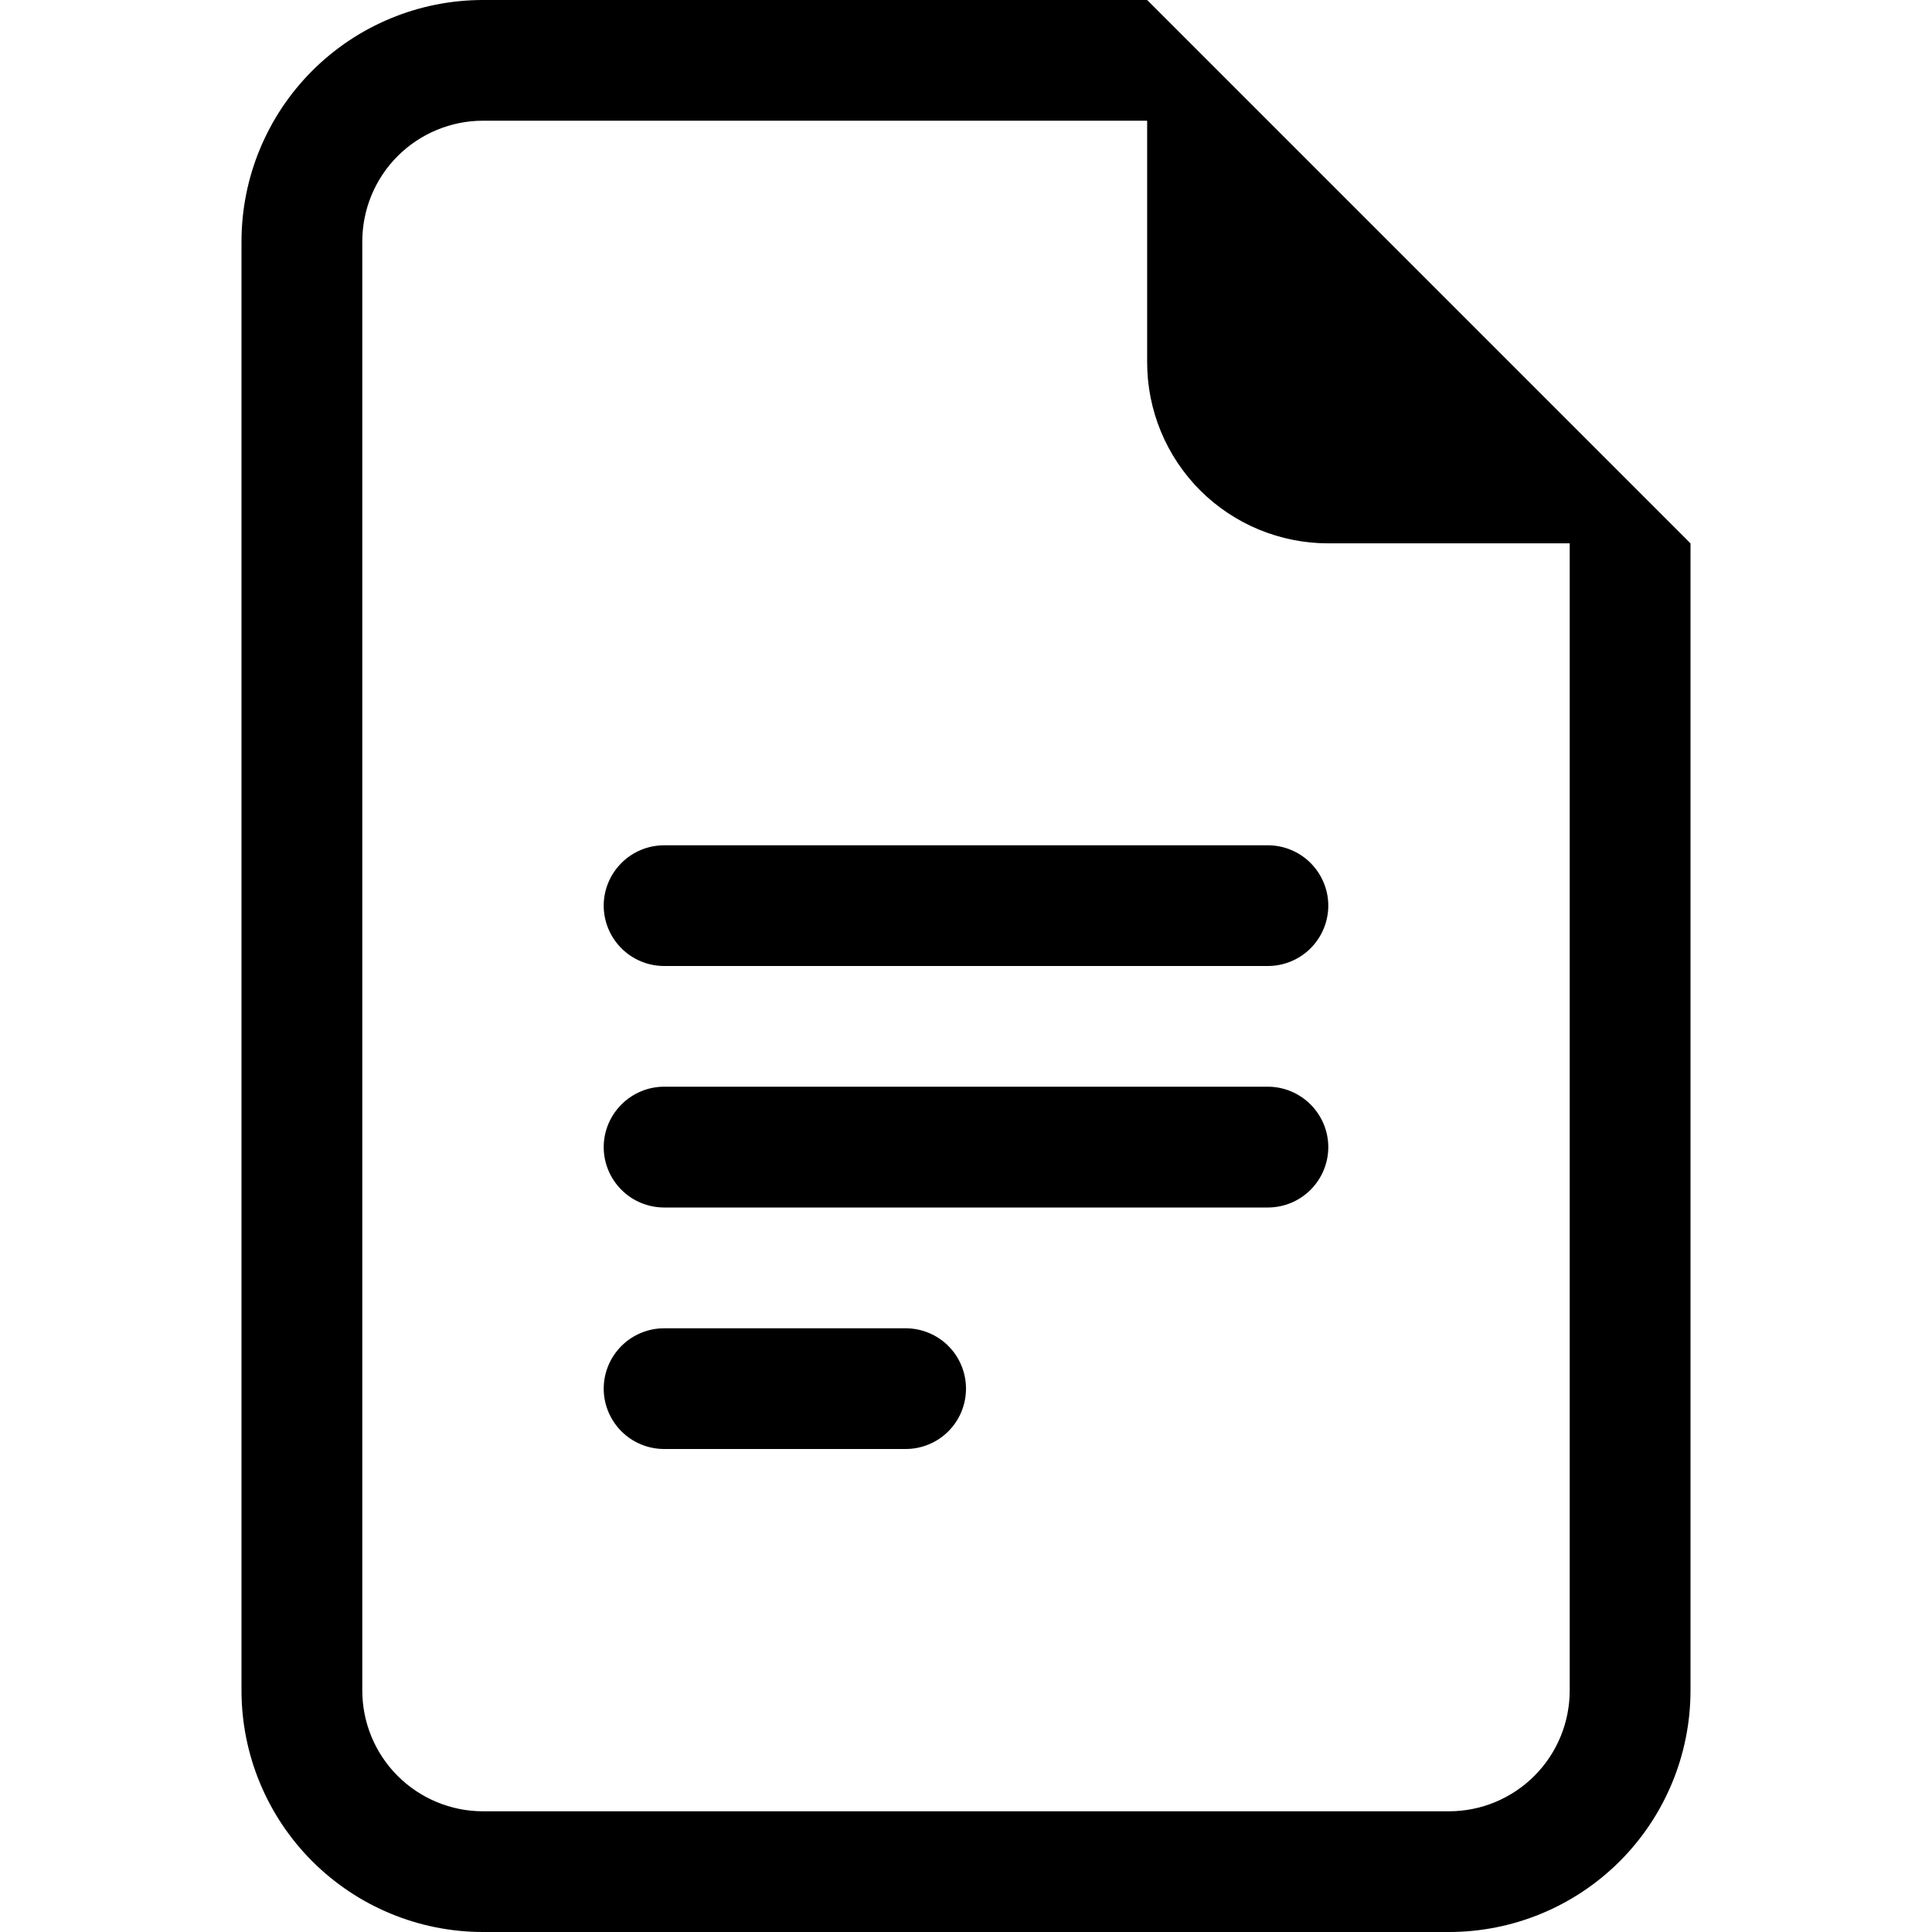 <svg width="21" height="21" viewBox="0 0 21 21" fill="none" xmlns="http://www.w3.org/2000/svg">
<path d="M7.219 9.188C7.045 9.188 6.878 9.257 6.755 9.38C6.632 9.503 6.562 9.67 6.562 9.844C6.562 10.018 6.632 10.185 6.755 10.308C6.878 10.431 7.045 10.5 7.219 10.5H13.781C13.955 10.5 14.122 10.431 14.245 10.308C14.368 10.185 14.438 10.018 14.438 9.844C14.438 9.67 14.368 9.503 14.245 9.38C14.122 9.257 13.955 9.188 13.781 9.188H7.219ZM6.562 12.469C6.562 12.295 6.632 12.128 6.755 12.005C6.878 11.882 7.045 11.812 7.219 11.812H13.781C13.955 11.812 14.122 11.882 14.245 12.005C14.368 12.128 14.438 12.295 14.438 12.469C14.438 12.643 14.368 12.81 14.245 12.933C14.122 13.056 13.955 13.125 13.781 13.125H7.219C7.045 13.125 6.878 13.056 6.755 12.933C6.632 12.81 6.562 12.643 6.562 12.469ZM6.562 15.094C6.562 14.92 6.632 14.753 6.755 14.63C6.878 14.507 7.045 14.438 7.219 14.438H9.844C10.018 14.438 10.185 14.507 10.308 14.63C10.431 14.753 10.5 14.92 10.5 15.094C10.5 15.268 10.431 15.435 10.308 15.558C10.185 15.681 10.018 15.75 9.844 15.75H7.219C7.045 15.75 6.878 15.681 6.755 15.558C6.632 15.435 6.562 15.268 6.562 15.094Z" fill="black"/>
<path d="M12.469 0H5.25C4.554 0 3.886 0.277 3.394 0.769C2.902 1.261 2.625 1.929 2.625 2.625V18.375C2.625 19.071 2.902 19.739 3.394 20.231C3.886 20.723 4.554 21 5.25 21H15.75C16.446 21 17.114 20.723 17.606 20.231C18.098 19.739 18.375 19.071 18.375 18.375V5.906L12.469 0ZM12.469 1.312V3.938C12.469 4.46 12.676 4.96 13.045 5.33C13.415 5.699 13.915 5.906 14.438 5.906H17.062V18.375C17.062 18.723 16.924 19.057 16.678 19.303C16.432 19.549 16.098 19.688 15.75 19.688H5.25C4.902 19.688 4.568 19.549 4.322 19.303C4.076 19.057 3.938 18.723 3.938 18.375V2.625C3.938 2.277 4.076 1.943 4.322 1.697C4.568 1.451 4.902 1.312 5.25 1.312H12.469Z" fill="black"/>
</svg>
